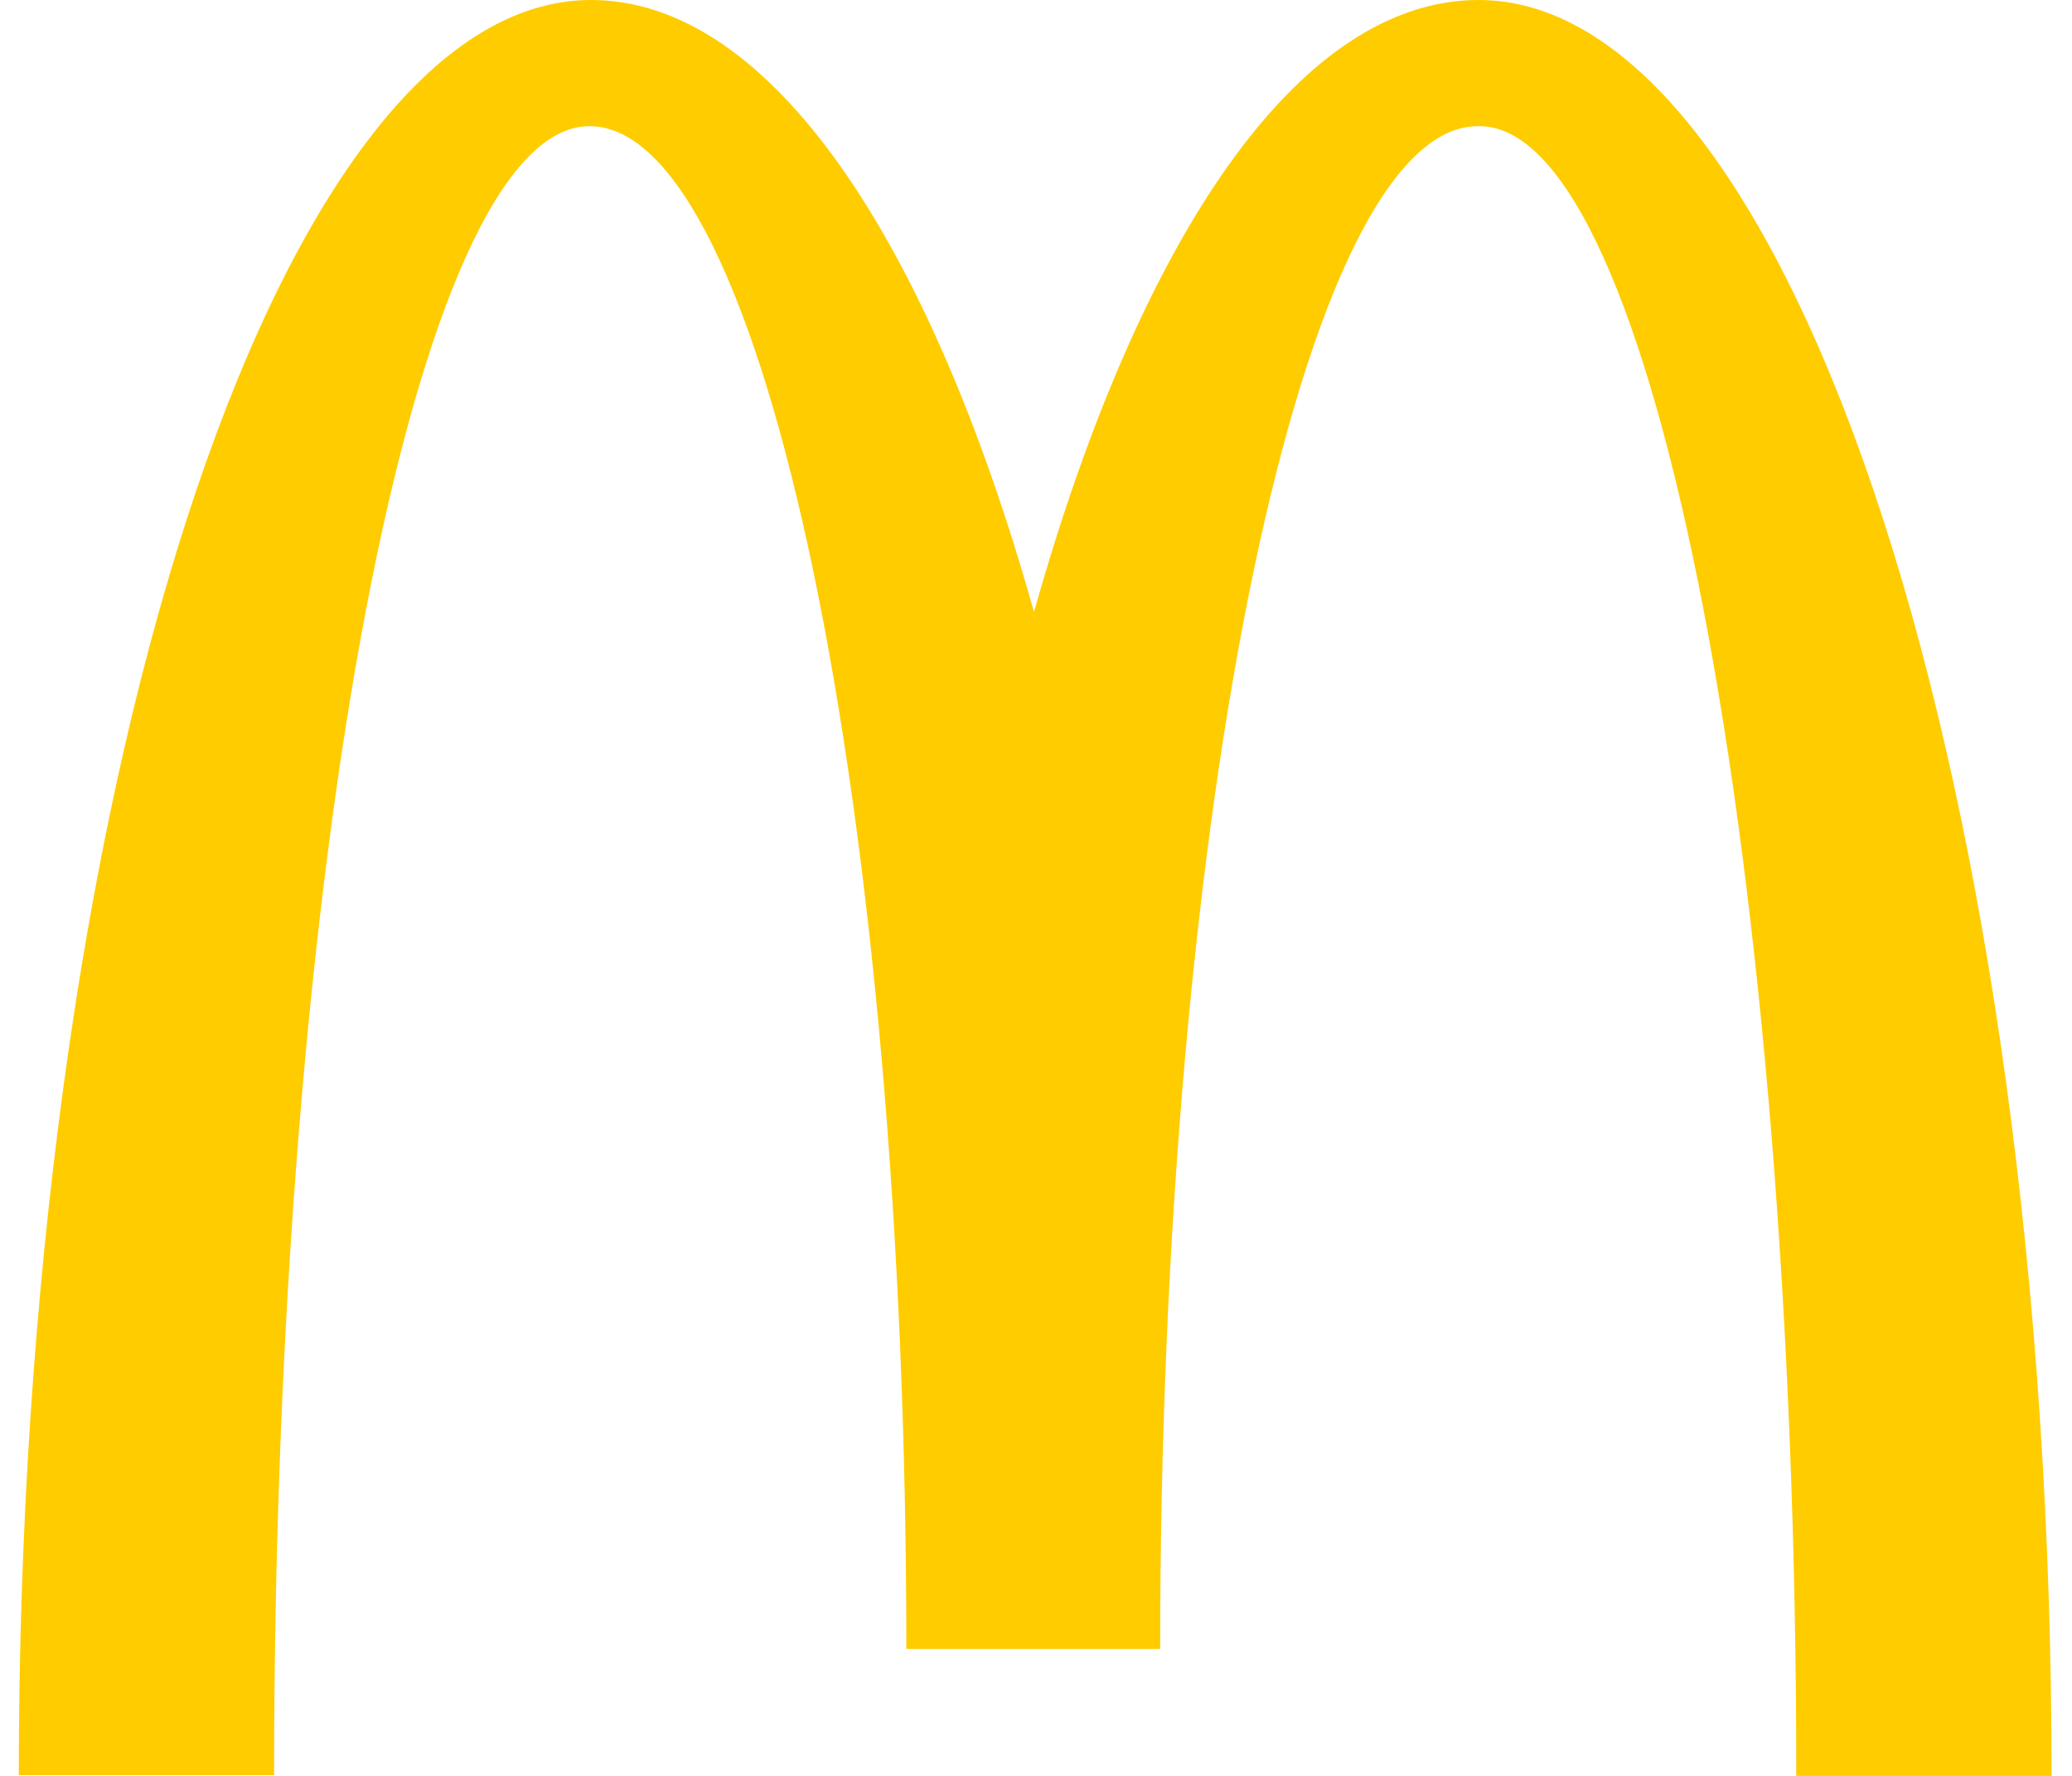 <svg xmlns="http://www.w3.org/2000/svg" width="28" height="24" fill="none" xmlns:v="https://vecta.io/nano"><path d="M19.992 1.705c2.364 0 4.282 9.975 4.282 22.295h3.45c0-13.263-3.481-24-7.743-24-2.436 0-4.587 3.217-6.008 8.271C12.553 3.217 10.402 0 7.987 0 3.725 0 .254 10.726.254 23.99h3.45c0-12.32 1.898-22.285 4.262-22.285s4.282 9.214 4.282 20.58h3.43c0-11.366 1.928-20.58 4.293-20.58" fill="#fc0"/></svg>